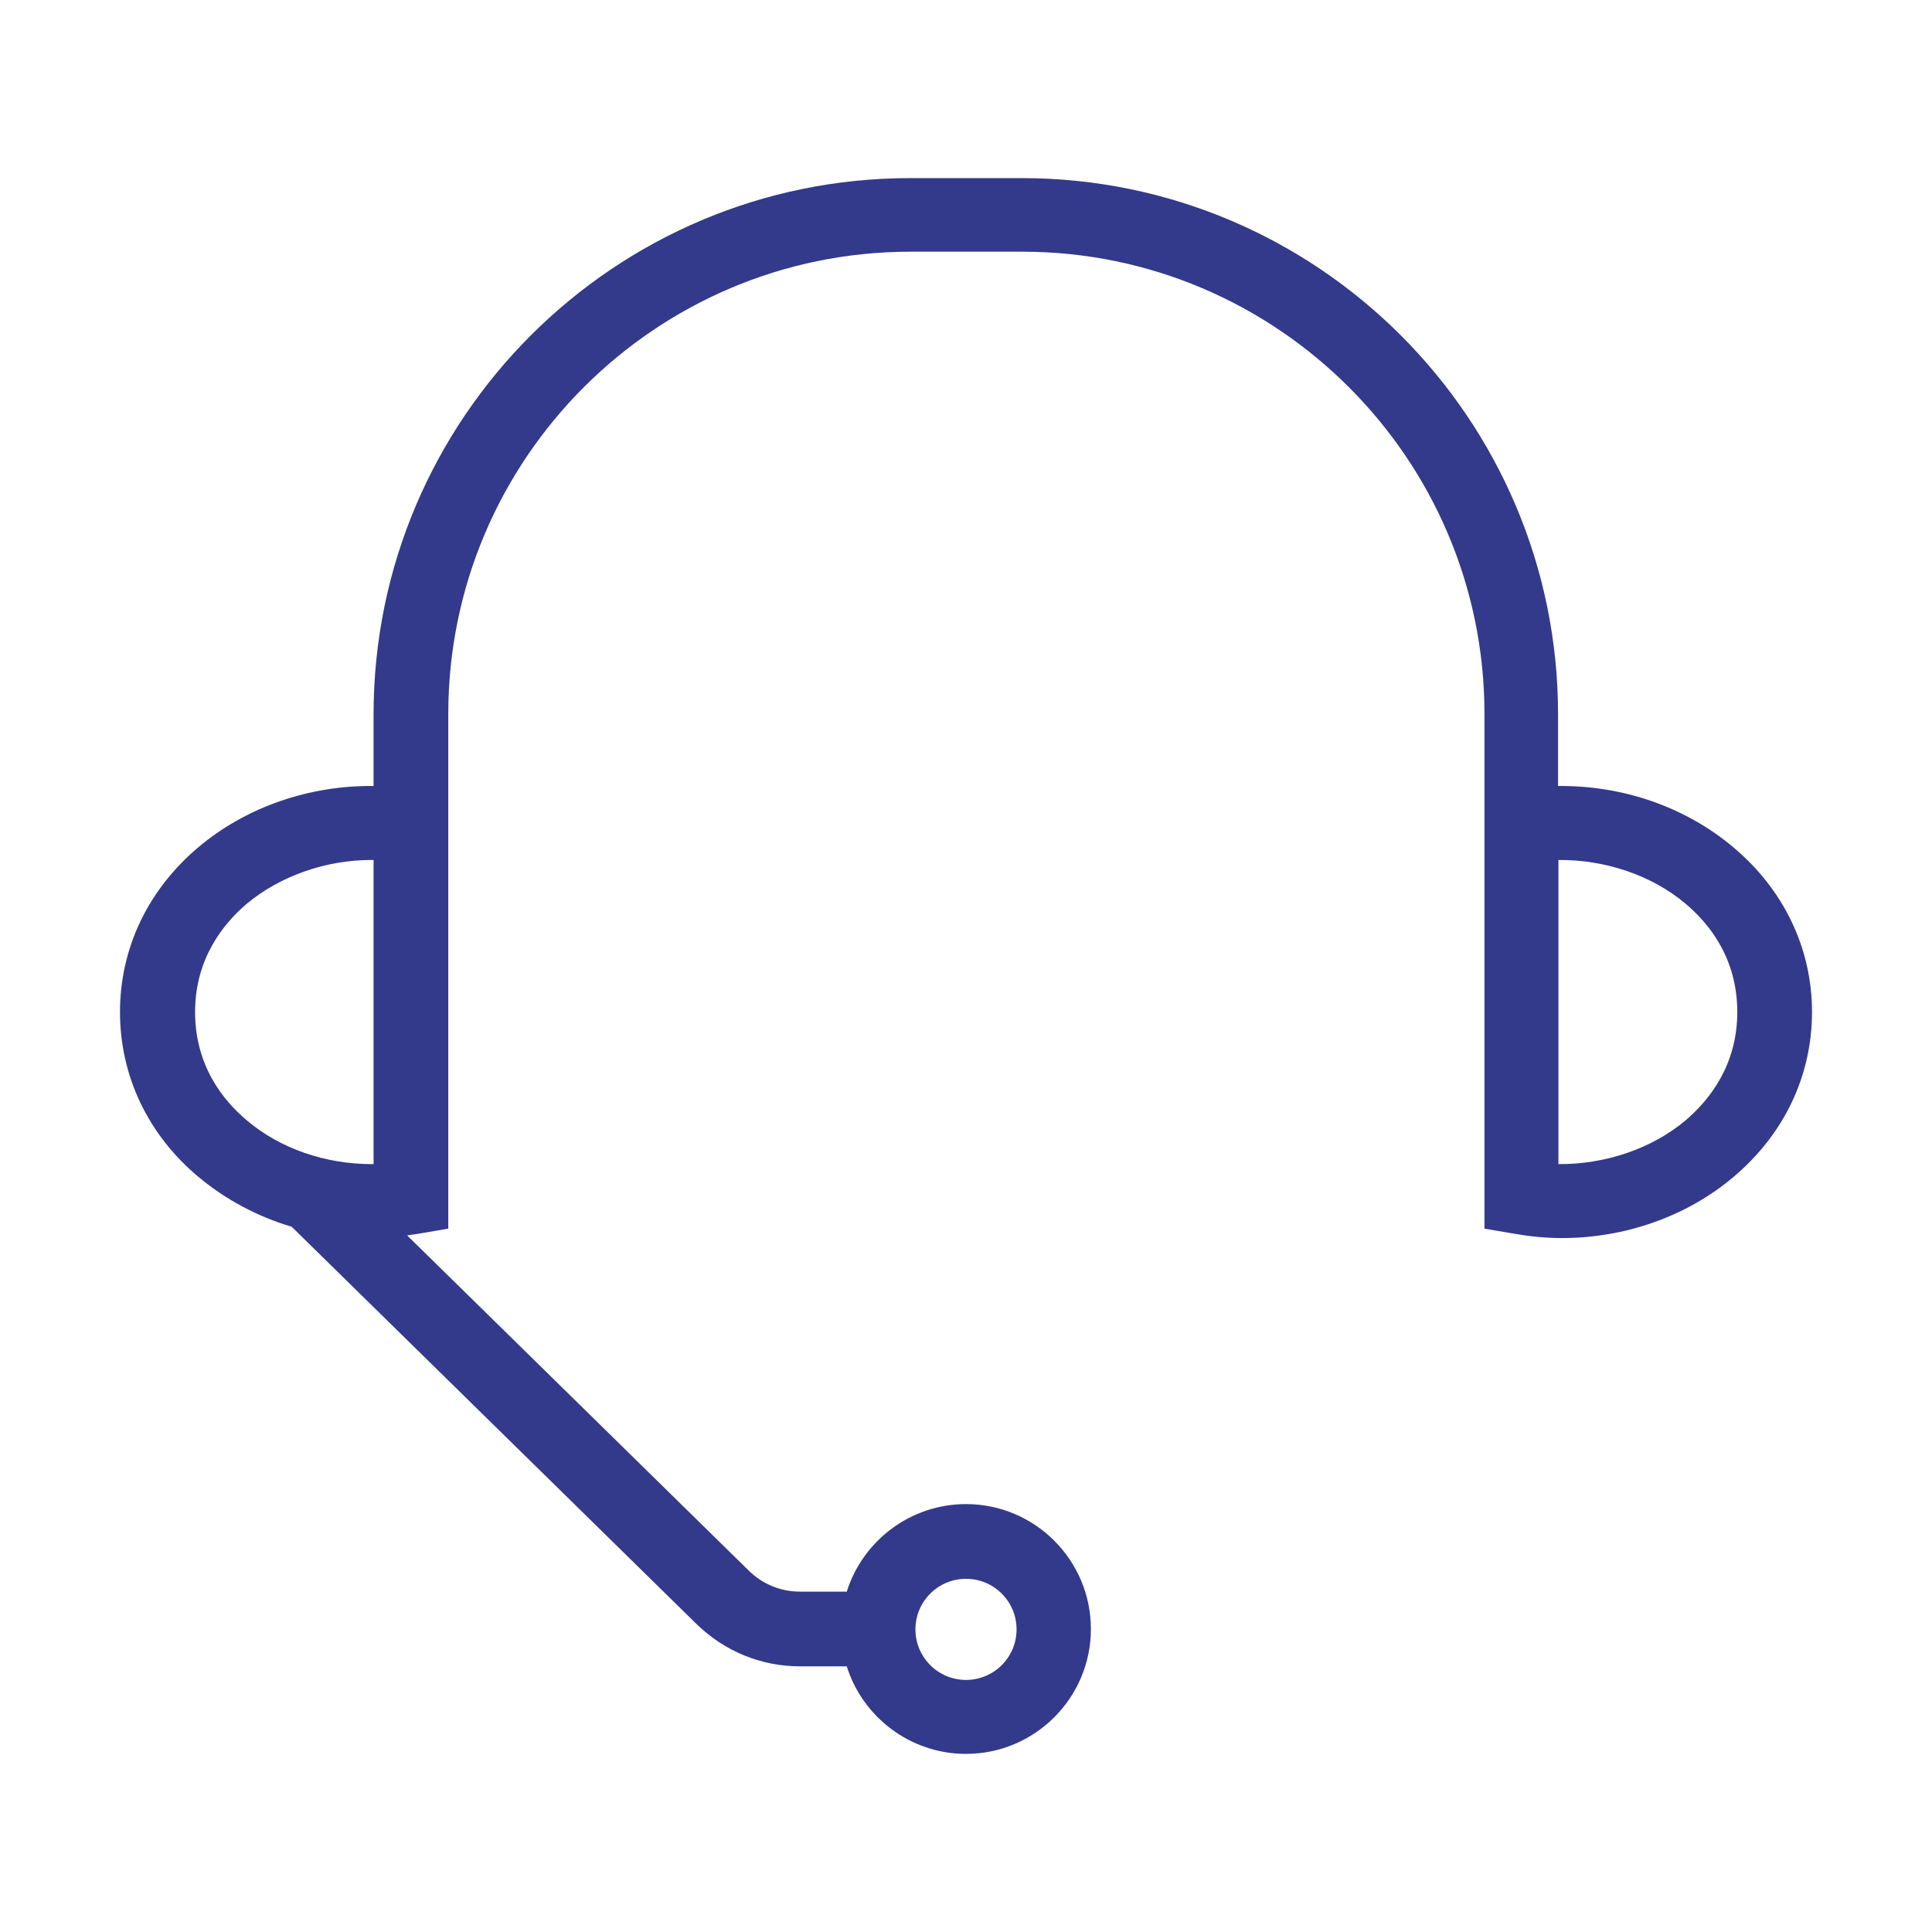 <?xml version="1.0" encoding="utf-8"?>
<!-- Generator: Adobe Illustrator 23.0.1, SVG Export Plug-In . SVG Version: 6.00 Build 0)  -->
<svg version="1.1" id="Layer_1" xmlns="http://www.w3.org/2000/svg" xmlns:xlink="http://www.w3.org/1999/xlink" x="0px" y="0px"
	 viewBox="0 0 512 512" style="enable-background:new 0 0 512 512;" xml:space="preserve">
<style type="text/css">
	.st0{fill:#333A8B;}
</style>
<path class="st0" d="M459.3,224.5c-12.7-10.7-29.4-16.4-46.4-16.2v-19c0-78.4-63.8-142.1-142.1-142.1h-29.6
	C162.8,47.2,99,110.9,99,189.3v19c-16.9-0.2-33.7,5.5-46.4,16.2c-13.4,11.3-20.8,26.8-20.8,43.7s7.4,32.5,20.8,43.7
	c7.2,6,15.6,10.5,24.7,13.2l107.3,105.3c7.4,7.2,17.1,11.2,27.4,11.2h12.4c4.2,13.4,16.8,23.2,31.6,23.2c18.2,0,33.1-14.8,33.1-33.1
	c0-18.2-14.8-33.1-33.1-33.1c-14.8,0-27.4,9.8-31.6,23.2H212c-5.1,0-10-2-13.6-5.6l-90.5-88.8c0.9-0.1,1.8-0.3,2.7-0.4l8.2-1.4
	v-79.9v-35.1v-21.4c0-67.5,54.9-122.5,122.5-122.5h29.6c67.5,0,122.5,54.9,122.5,122.5v21.4v35.1v79.9l8.2,1.4
	c4.1,0.7,8.2,1.1,12.3,1.1c16.7,0,33.1-5.7,45.5-16.2c13.4-11.3,20.8-26.8,20.8-43.7S472.7,235.7,459.3,224.5z M256,418.4
	c7.4,0,13.4,6,13.4,13.4s-6,13.4-13.4,13.4c-7.4,0-13.4-6-13.4-13.4S248.6,418.4,256,418.4z M99,308.5c-0.2,0-0.4,0-0.6,0
	c-12.1,0-24.2-4.1-33-11.6c-6.3-5.3-13.7-14.5-13.7-28.7c0-14.2,7.5-23.4,13.7-28.7c8.9-7.4,21-11.6,33-11.6c0.2,0,0.4,0,0.6,0v17.9
	V308.5z M446.7,296.9c-9,7.6-21.5,11.7-33.7,11.6v-62.7v-17.9c12.3-0.1,24.7,4,33.7,11.6c6.3,5.3,13.7,14.5,13.7,28.7
	C460.4,282.4,452.9,291.6,446.7,296.9z"/>
</svg>
